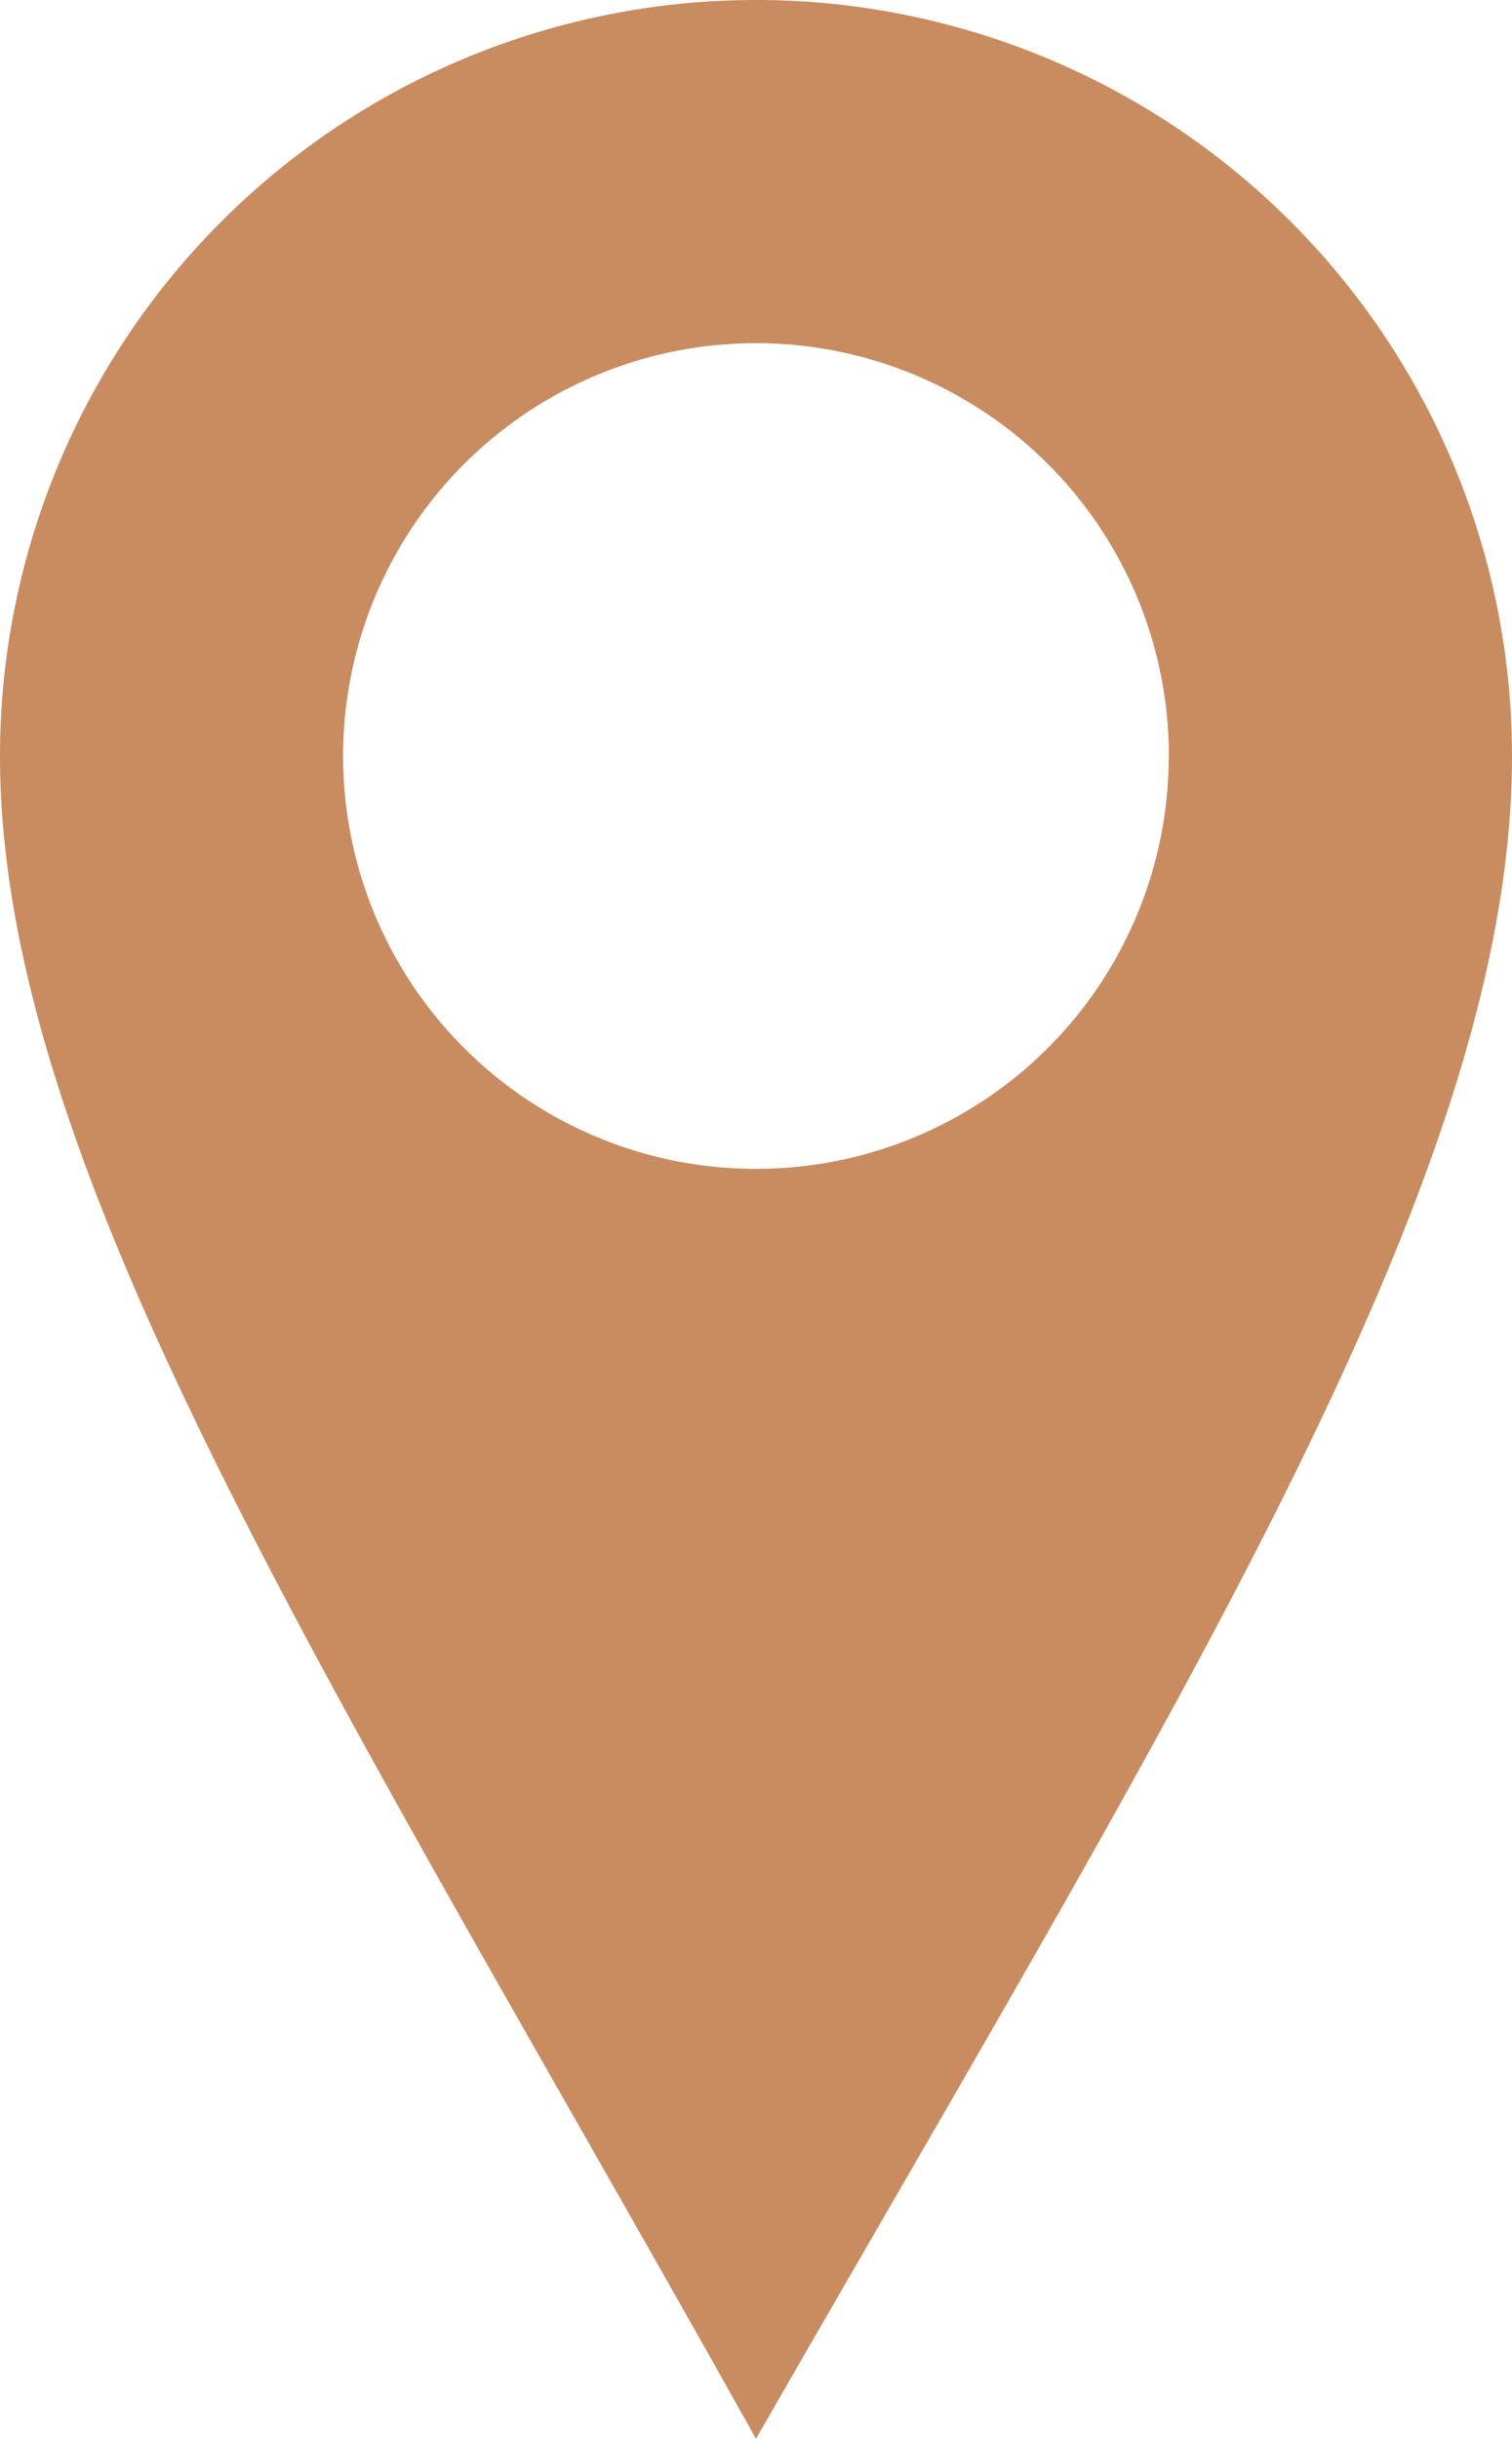 <svg id="Groupe_57" data-name="Groupe 57" xmlns="http://www.w3.org/2000/svg" width="14.326" height="23.103" viewBox="0 0 14.326 23.103">
  <path id="Tracé_1579" data-name="Tracé 1579" d="M-5.649-2.825a7.163,7.163,0,0,0-7.163-7.162,7.163,7.163,0,0,0-7.163,7.162c0,3.956,3.19,8.836,7.163,15.941C-8.761,6.06-5.649,1.131-5.649-2.825m-3.252,0a3.911,3.911,0,0,1-3.911,3.911,3.911,3.911,0,0,1-3.912-3.911,3.911,3.911,0,0,1,3.912-3.911A3.911,3.911,0,0,1-8.9-2.825" transform="translate(19.975 9.987)" fill="#c98c60"/>
</svg>
